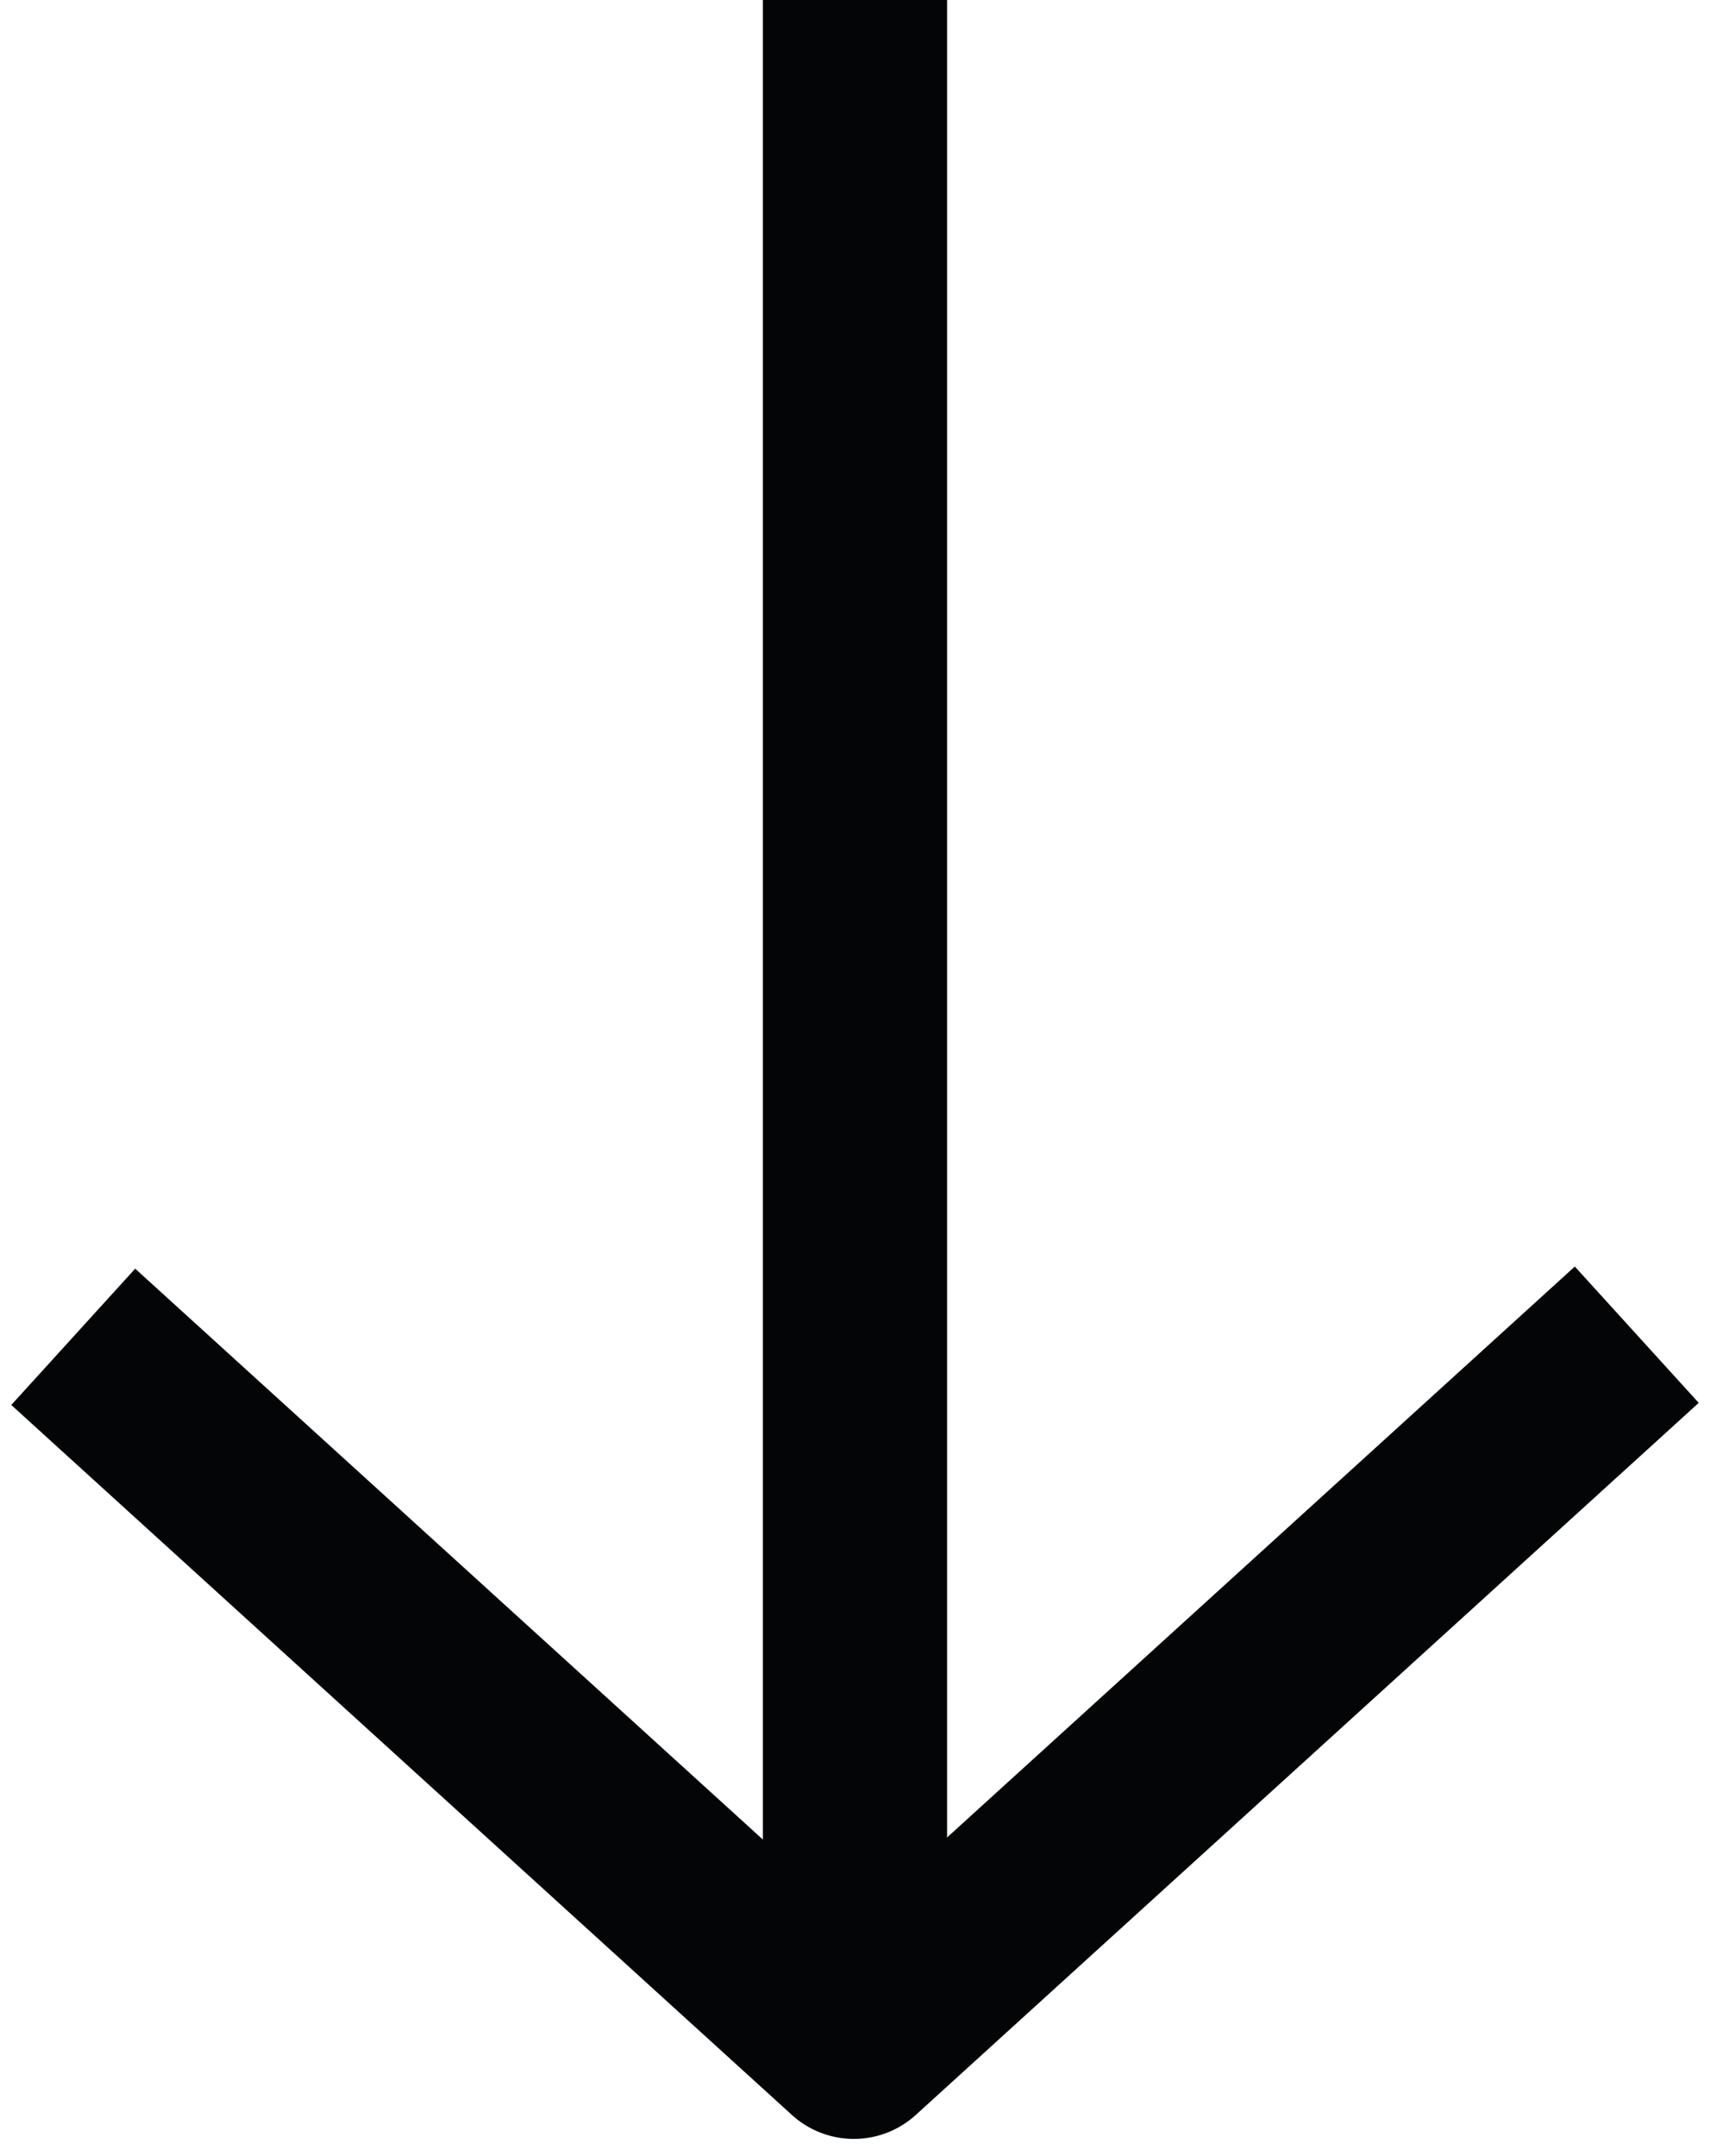 <?xml version="1.0" encoding="UTF-8"?>
<svg xmlns="http://www.w3.org/2000/svg" xmlns:xlink="http://www.w3.org/1999/xlink" width="92.841" height="117" viewBox="0 0 92.841 117">
  <defs>
    <clipPath id="clip-path">
      <rect id="Rectangle_4" data-name="Rectangle 4" width="117" height="92.841" fill="none" stroke="#707070" stroke-width="10"></rect>
    </clipPath>
  </defs>
  <g id="Groupe_6" data-name="Groupe 6" transform="translate(92.841) rotate(90)">
    <g id="Groupe_5" data-name="Groupe 5" transform="translate(0 0.001)" clip-path="url(#clip-path)">
      <line id="Ligne_1" data-name="Ligne 1" x2="112.223" transform="translate(0 46.42)" fill="none" stroke="#040506" stroke-miterlimit="10" stroke-width="10"></line>
      <path id="Tracé_6" data-name="Tracé 6" d="M58,88.066,96.533,45.685,57.885,3.177" transform="translate(14.556 0.798)" fill="none" stroke="#040506" stroke-linejoin="round" stroke-width="10"></path>
    </g>
  </g>
</svg>
